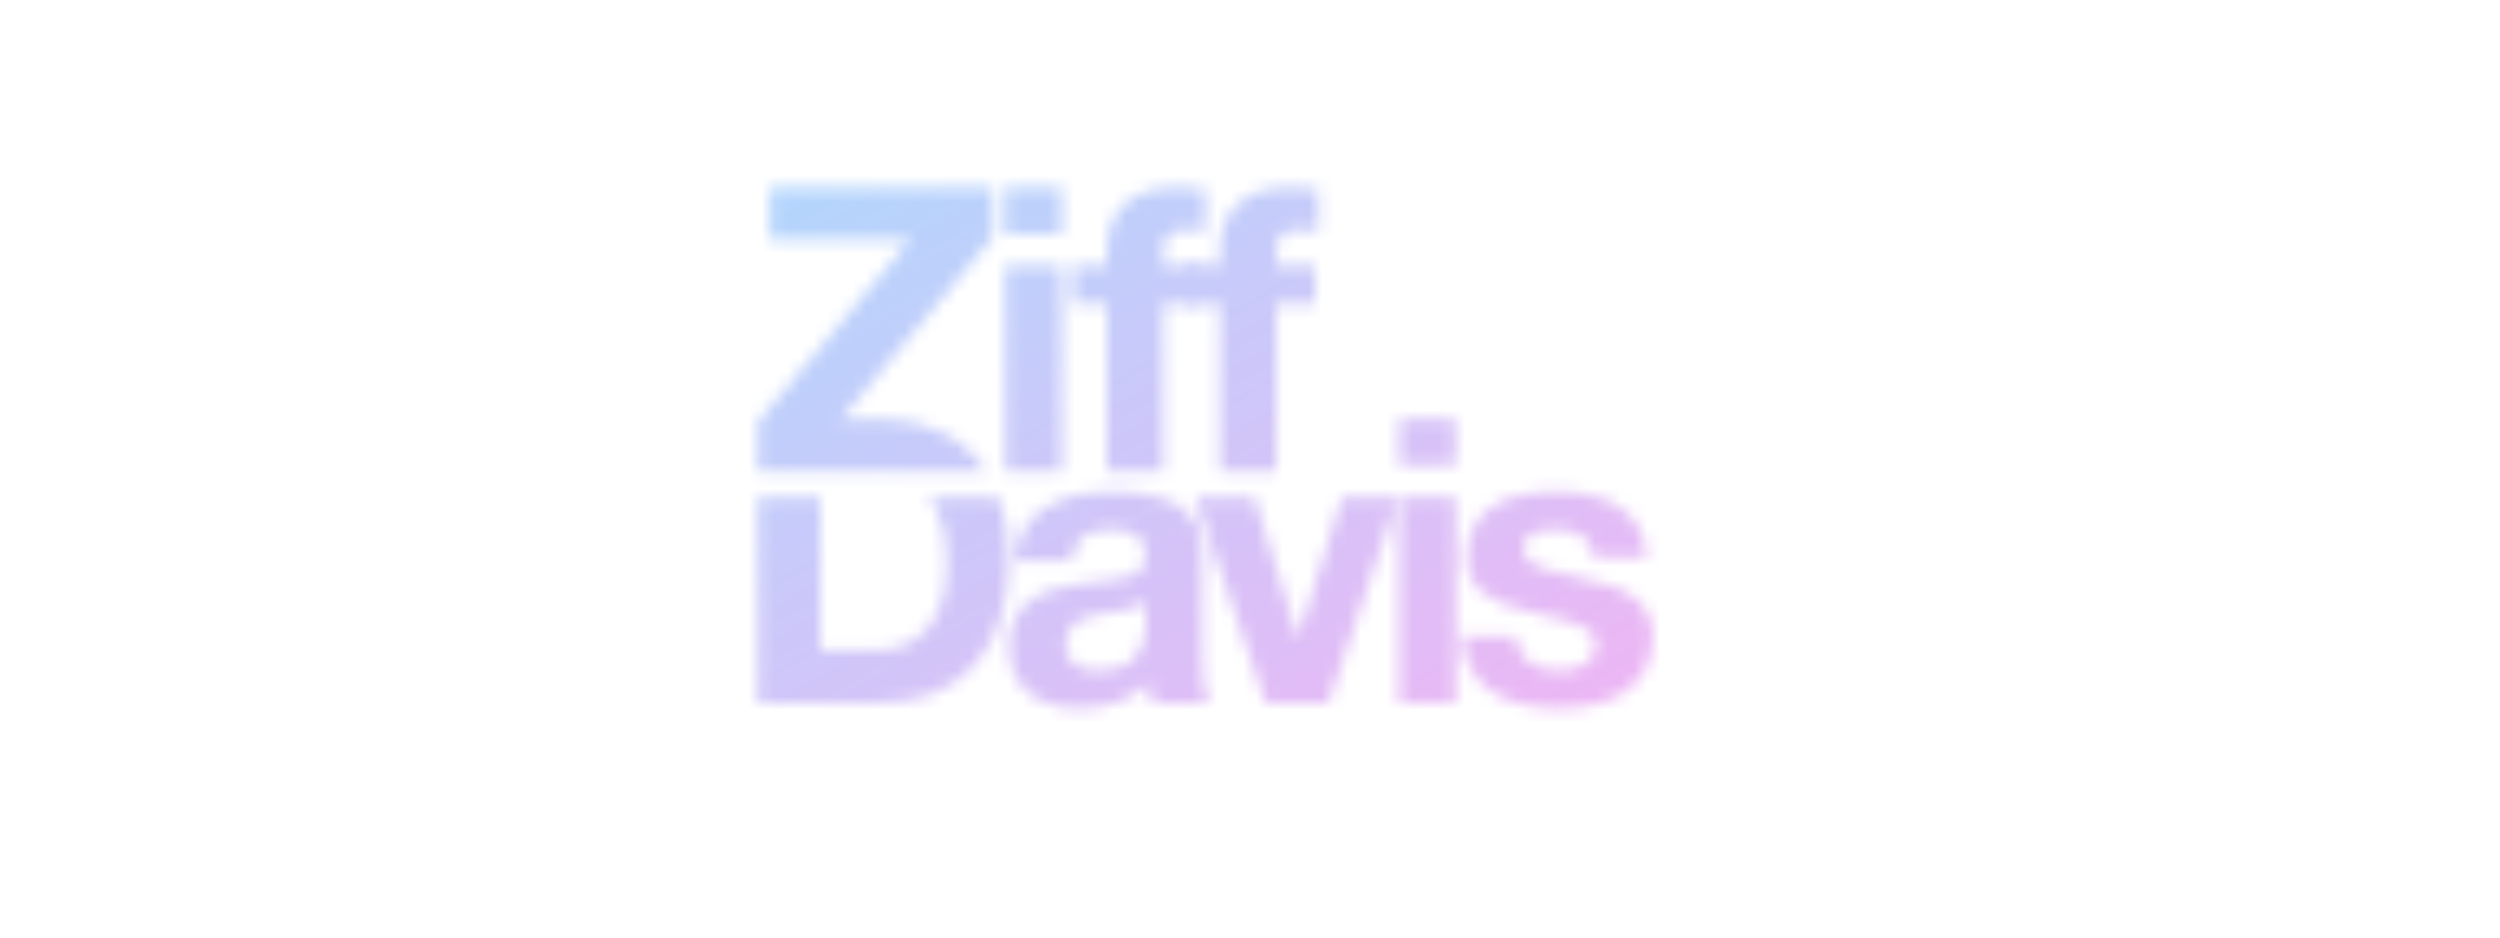 <svg width="192" height="72" viewBox="0 0 192 72" fill="none" xmlns="http://www.w3.org/2000/svg">
<mask id="mask0_8006_2937" style="mask-type:alpha" maskUnits="userSpaceOnUse" x="58" y="14" width="69" height="41">
<path fill-rule="evenodd" clip-rule="evenodd" d="M59.119 14.4V18.431H69.898L58.203 32.415V36.201H75.744C74.039 33.584 71.18 32.171 67.547 32.171H64.585L76.279 18.186V14.4H59.119ZM58.203 38.186V53.972H67.669C73.776 53.972 77.501 49.819 77.501 42.949C77.501 41.153 77.231 39.561 76.728 38.186H71.345C72.232 39.335 72.707 41.024 72.707 43.377C72.707 48.079 70.234 49.941 67.241 49.941H62.997V38.186H58.203Z" fill="#221276"/>
<path fill-rule="evenodd" clip-rule="evenodd" d="M77.216 14.4V17.973H81.552V14.4H77.216ZM77.216 20.416V36.201H81.552V20.416H77.216Z" fill="#221276"/>
<path fill-rule="evenodd" clip-rule="evenodd" d="M89.341 36.201V23.316H92.334V20.416H89.341V19.5C89.341 18.156 89.769 17.668 91.021 17.668C91.479 17.668 92.028 17.698 92.578 17.759V14.523C91.296 14.431 90.593 14.4 90.288 14.4C87.174 14.4 85.006 15.958 85.006 19.255V20.416H82.41V23.316H85.006V36.201H89.341Z" fill="#221276"/>
<path fill-rule="evenodd" clip-rule="evenodd" d="M98.018 36.201V23.316H101.01V20.416H98.018V19.5C98.018 18.156 98.446 17.668 99.698 17.668C100.156 17.668 100.705 17.698 101.255 17.759V14.523C99.972 14.431 99.27 14.4 98.965 14.4C95.85 14.4 93.682 15.958 93.682 19.255V20.416H91.087V23.316H93.682V36.201H98.018Z" fill="#221276"/>
<path fill-rule="evenodd" clip-rule="evenodd" d="M85.434 37.76C81.007 37.76 78.167 39.592 77.984 43.042H82.319C82.472 41.393 83.419 40.66 85.22 40.66C86.686 40.66 87.999 40.966 87.999 42.767C87.999 44.172 86.777 44.416 83.968 44.721C81.342 44.996 79.877 45.454 78.869 46.309C77.984 47.072 77.495 48.141 77.495 49.668C77.495 52.721 79.632 54.401 82.869 54.401C85.098 54.401 86.961 53.729 88.182 52.446C88.213 52.965 88.335 53.484 88.487 53.973H92.884C92.487 53.332 92.335 51.866 92.335 50.614V42.248C92.335 39.317 90.045 37.76 85.434 37.76ZM81.831 49.485C81.831 47.775 83.144 47.286 85.373 47.011C86.838 46.828 87.602 46.614 87.999 46.248V47.927C87.999 50.248 86.808 51.5 84.487 51.5C82.594 51.5 81.831 50.736 81.831 49.485Z" fill="#221276"/>
<path fill-rule="evenodd" clip-rule="evenodd" d="M91.793 38.185L97.198 53.971H102.022L107.366 38.186H103.06L99.732 48.964H99.671L96.343 38.185H91.793Z" fill="#221276"/>
<path fill-rule="evenodd" clip-rule="evenodd" d="M107.452 32.17V35.742H111.788V32.17H107.452ZM107.452 38.185V53.971H111.788V38.185H107.452Z" fill="#221276"/>
<path fill-rule="evenodd" clip-rule="evenodd" d="M119.535 37.76C115.107 37.76 112.665 39.47 112.665 42.828C112.665 45.088 114.161 46.309 117.825 47.072C121.245 47.775 122.588 48.324 122.588 49.485C122.588 50.859 121.214 51.5 119.749 51.5C117.947 51.5 116.42 50.614 116.42 48.843H112.298C112.42 52.569 115.413 54.401 119.718 54.401C123.413 54.401 126.924 52.965 126.924 48.904C126.924 47.714 126.527 46.798 125.703 46.065C124.756 45.271 123.596 44.782 120.39 44.141C117.947 43.653 117.001 43.134 117.001 42.126C117.001 41.179 117.733 40.66 119.413 40.66C121.214 40.66 122.252 41.271 122.375 42.798H126.497C126.222 39.531 123.81 37.76 119.535 37.76Z" fill="#221276"/>
</mask>
<g mask="url(#mask0_8006_2937)">
<rect x="35.291" y="7.672" width="114.545" height="53.454" fill="url(#paint0_linear_8006_2937)"/>
</g>
<defs>
<linearGradient id="paint0_linear_8006_2937" x1="35.291" y1="7.672" x2="88.425" y2="97.465" gradientUnits="userSpaceOnUse">
<stop stop-color="#A3DEFF"/>
<stop offset="1" stop-color="#FDADF2"/>
</linearGradient>
</defs>
</svg>
